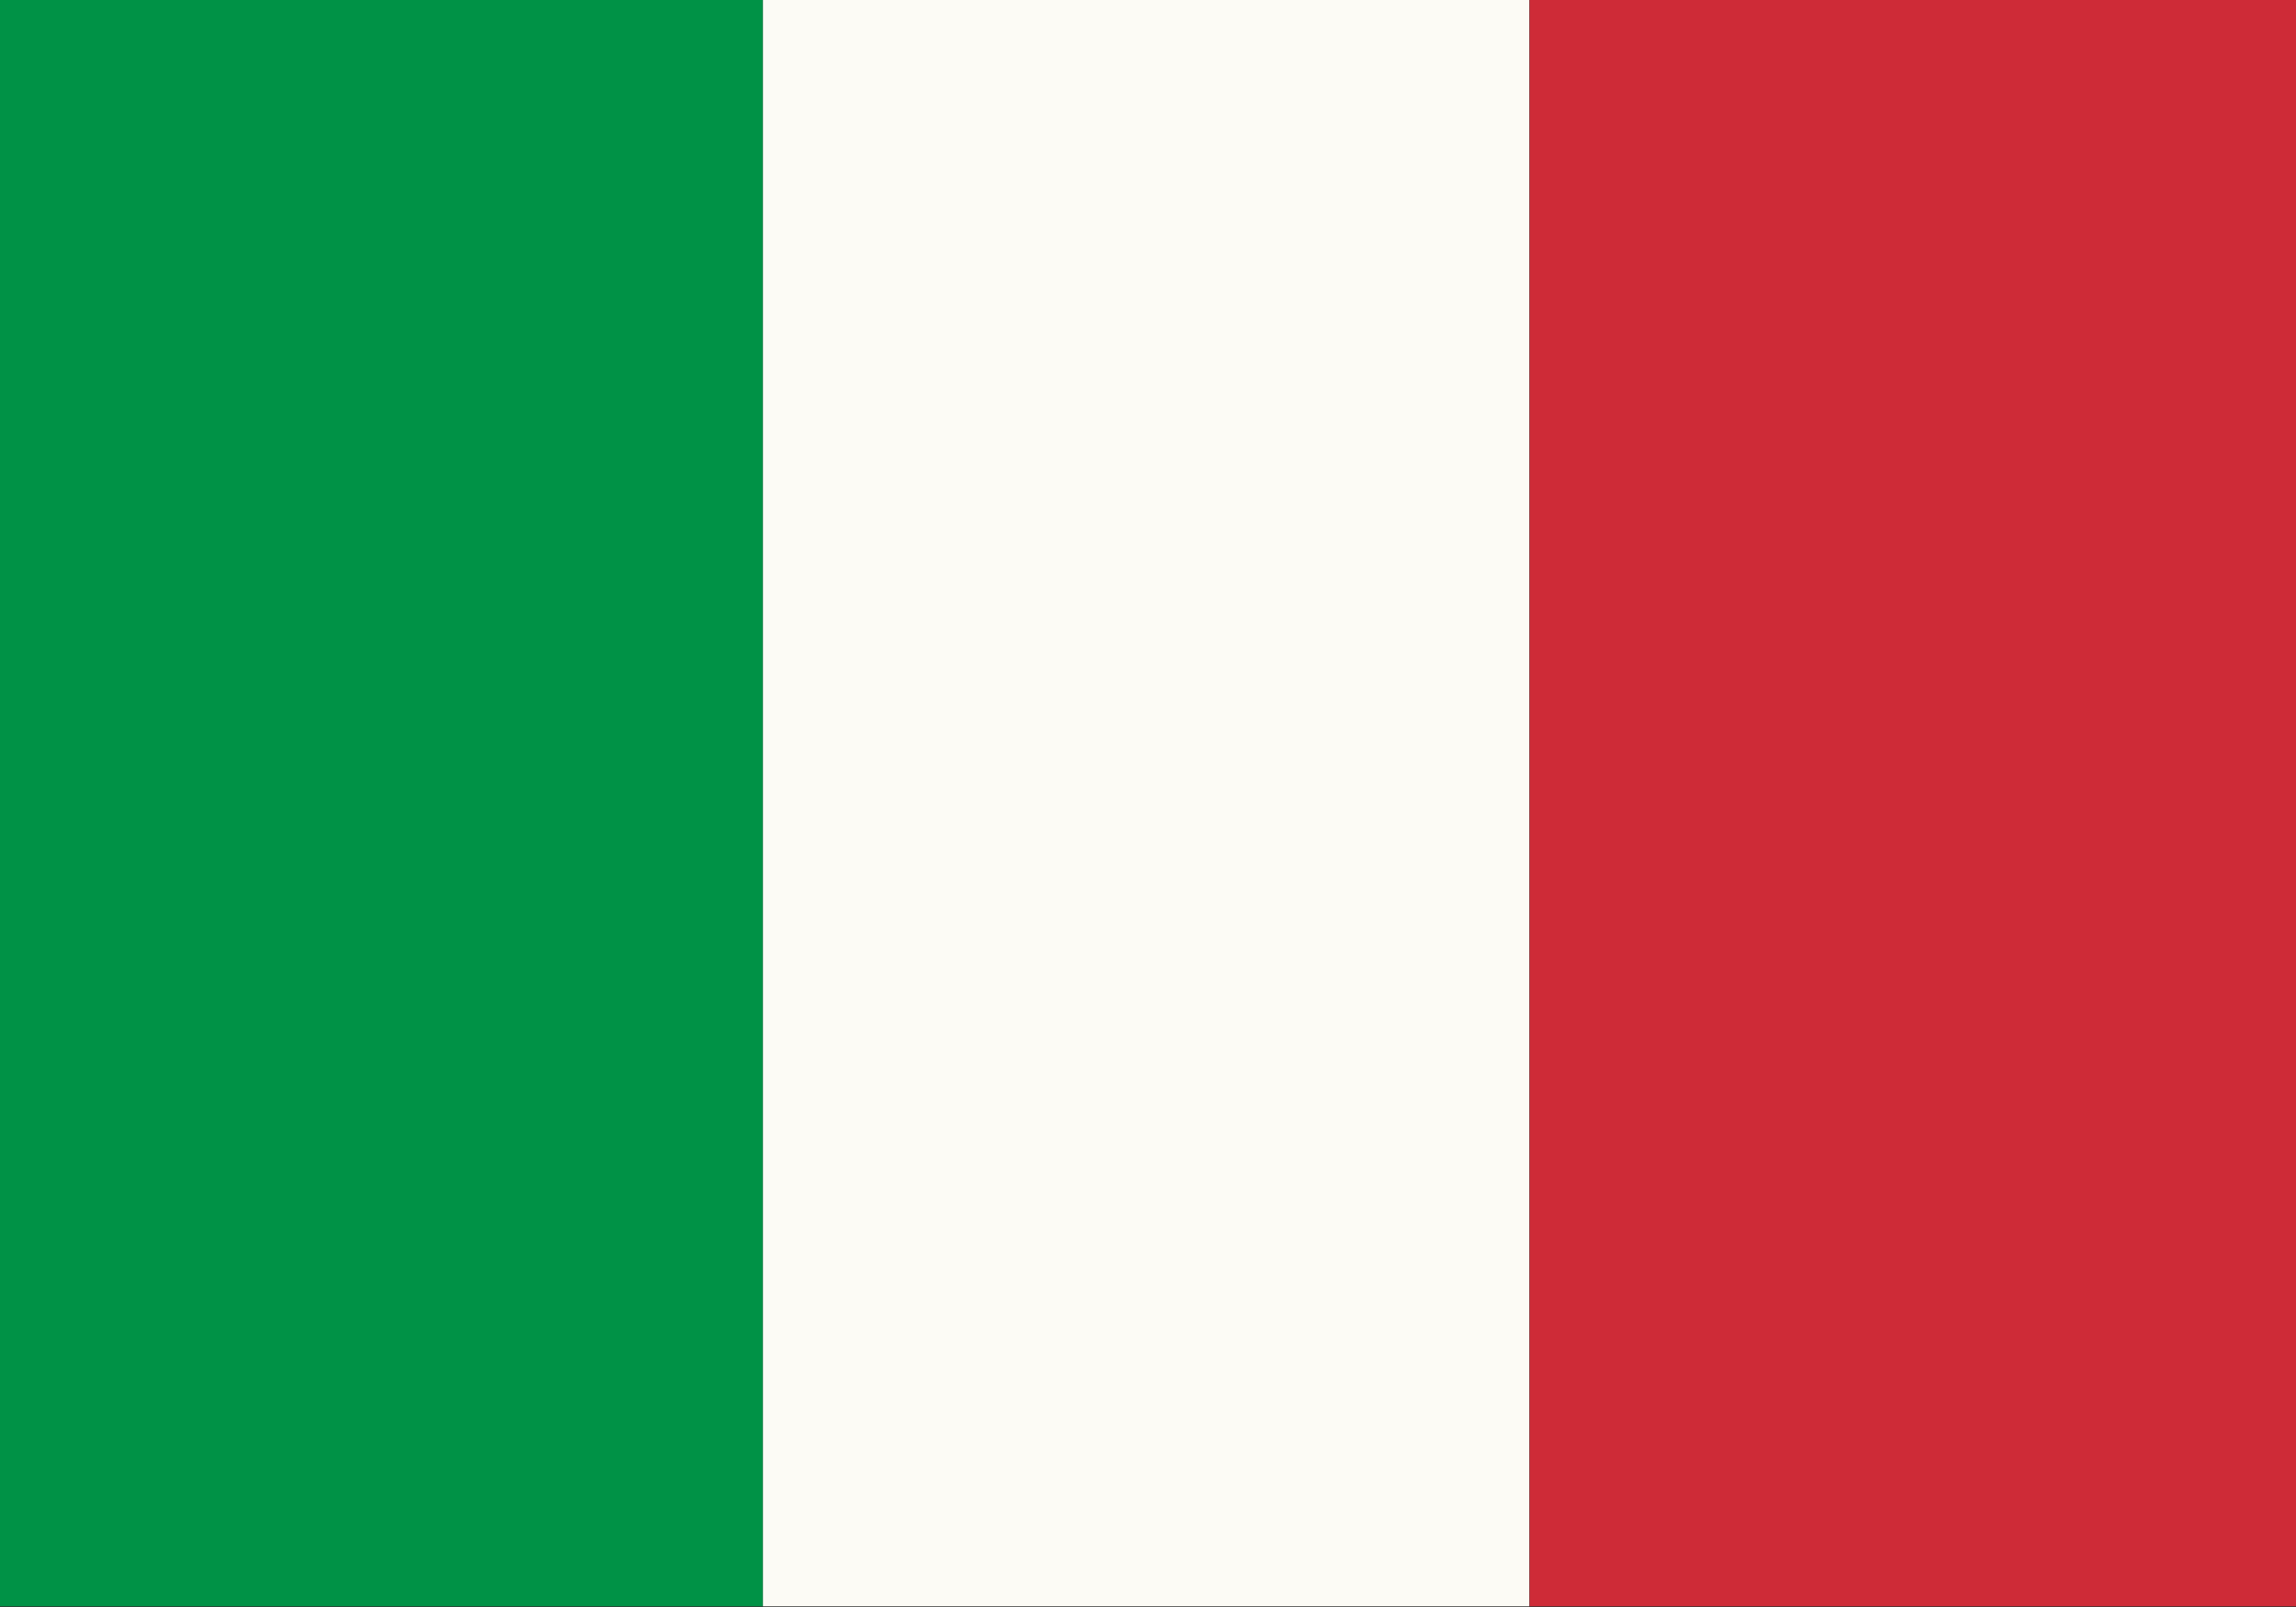 <?xml version="1.0" encoding="UTF-8"?>
<svg id="Ebene_1" data-name="Ebene 1" xmlns="http://www.w3.org/2000/svg" viewBox="0 0 100 70">
  <rect x="0" y="0" width="100" height="70" fill="#333333" stroke="none"/>
  <defs>
    <style>
      .cls-1 {
        fill: #ce2b37;
      }

      .cls-1, .cls-2, .cls-3 {
        stroke-width: 0px;
      }

      .cls-2 {
        fill: #fcfbf5;
      }

      .cls-3 {
        fill: #009246;
      }
    </style>
  </defs>
  <rect class="cls-3" x="-.17" y="-.17" width="33.4" height="70.14"/>
  <rect class="cls-2" x="33.23" y="-.17" width="33.38" height="70.14"/>
  <rect class="cls-1" x="66.62" y="-.17" width="33.38" height="70.14"/>
</svg>